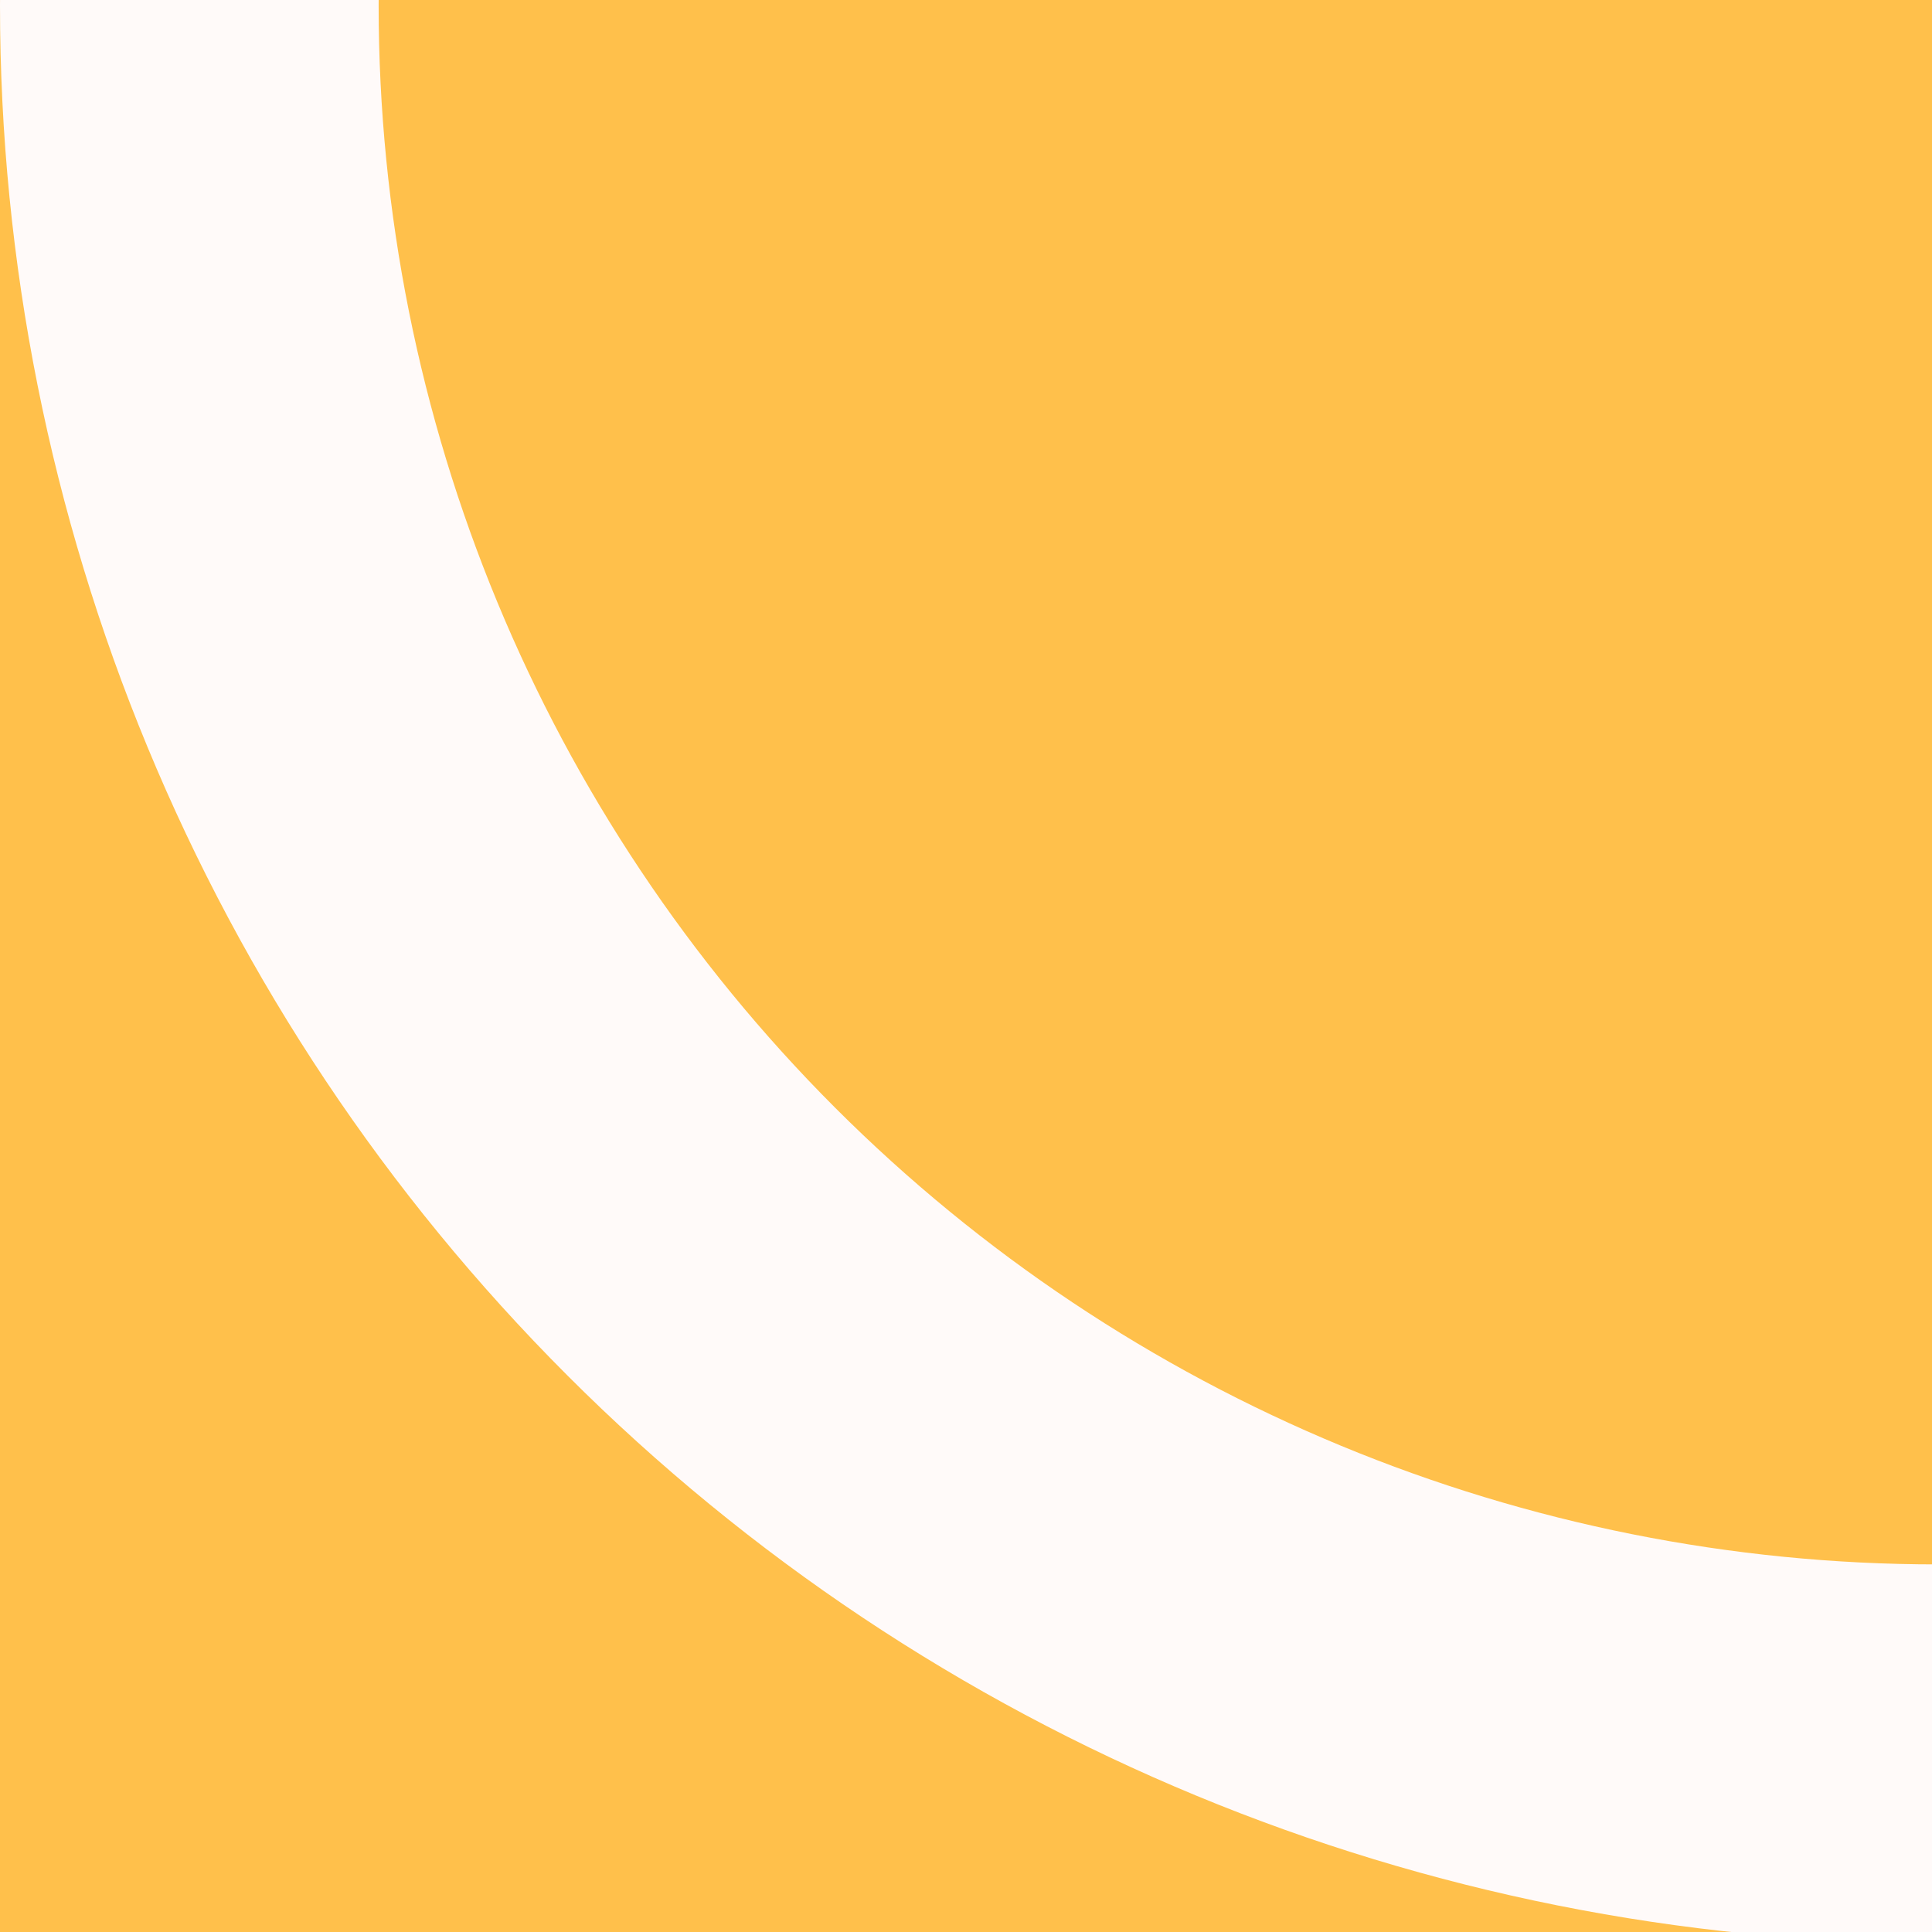 <svg width="175" height="175" viewBox="0 0 175 175" fill="none" xmlns="http://www.w3.org/2000/svg">
<rect x="0" y="0" width="175" height="175" fill="#333333" stroke="none"/>
<g clip-path="url(#clip0_160_4368)">
<rect width="175" height="175" fill="#FFC04B"/>
<path d="M175.5 176C128.954 176 84.315 157.51 51.403 124.597C18.49 91.685 -1.29481e-06 47.045 0 0.5C1.29481e-06 -46.045 18.49 -90.685 51.403 -123.597C84.315 -156.51 128.955 -175 175.5 -175V-140.703C138.051 -140.703 102.135 -125.826 75.654 -99.346C49.174 -72.865 34.297 -36.949 34.297 0.5C34.297 37.949 49.174 73.865 75.654 100.346C102.135 126.826 138.051 141.703 175.5 141.703L175.5 176Z" fill="#FFFAF9"/>
</g>
<defs>
<clipPath id="clip0_160_4368">
<rect width="175" height="175" fill="white"/>
</clipPath>
</defs>
</svg>
